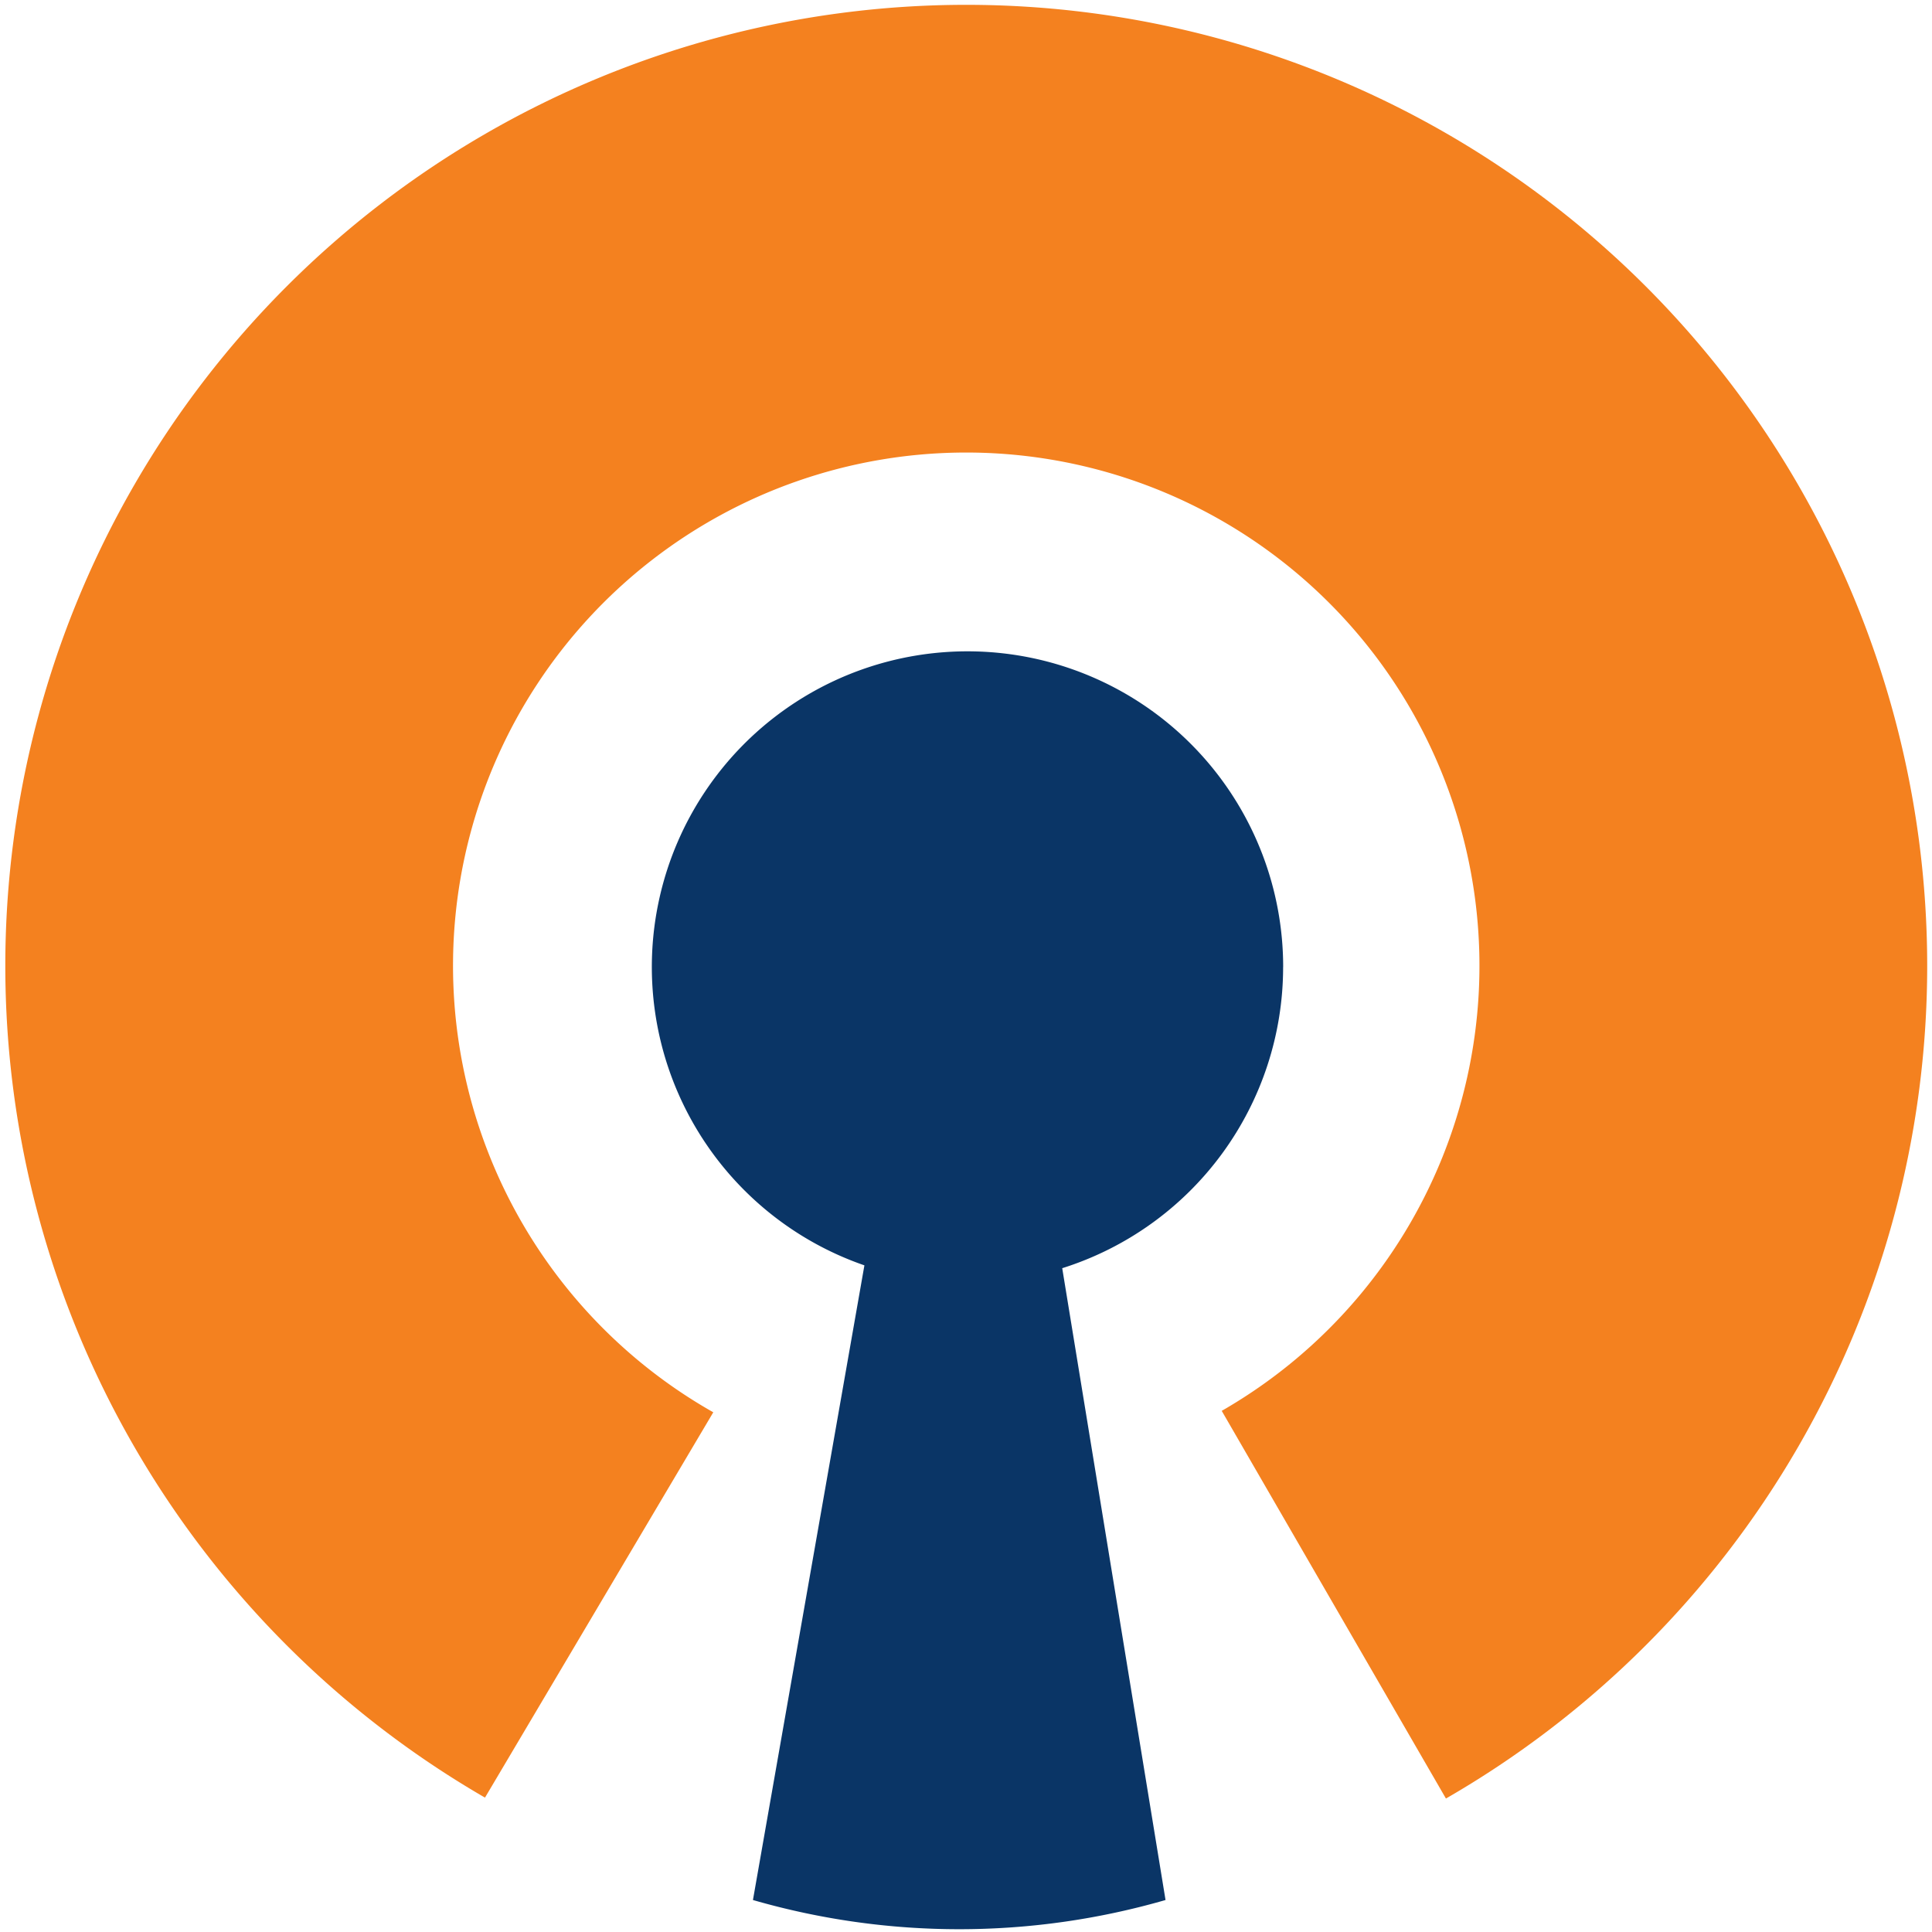 <svg xmlns="http://www.w3.org/2000/svg" viewBox="0 0 36 36"><g data-name="Layer 2"><path fill="none" d="M0 0h36v36H0z"/><path d="M18.004.09a17.907 17.907 0 0 0-8.967 33.406l4.254-7.18a9.563 9.563 0 1 1 9.579-.088l.001.001h-.002l-.104.06 4.178 7.224A17.907 17.907 0 0 0 18.004.09z" fill="#f4811f"/><path d="M23.91 18.02a5.882 5.882 0 1 0-7.803 5.558L14.03 35.404a13.85 13.85 0 0 0 7.688 0l-1.925-11.773a5.884 5.884 0 0 0 4.116-5.612z" fill="#0a3566" fill-rule="evenodd"/></g></svg>